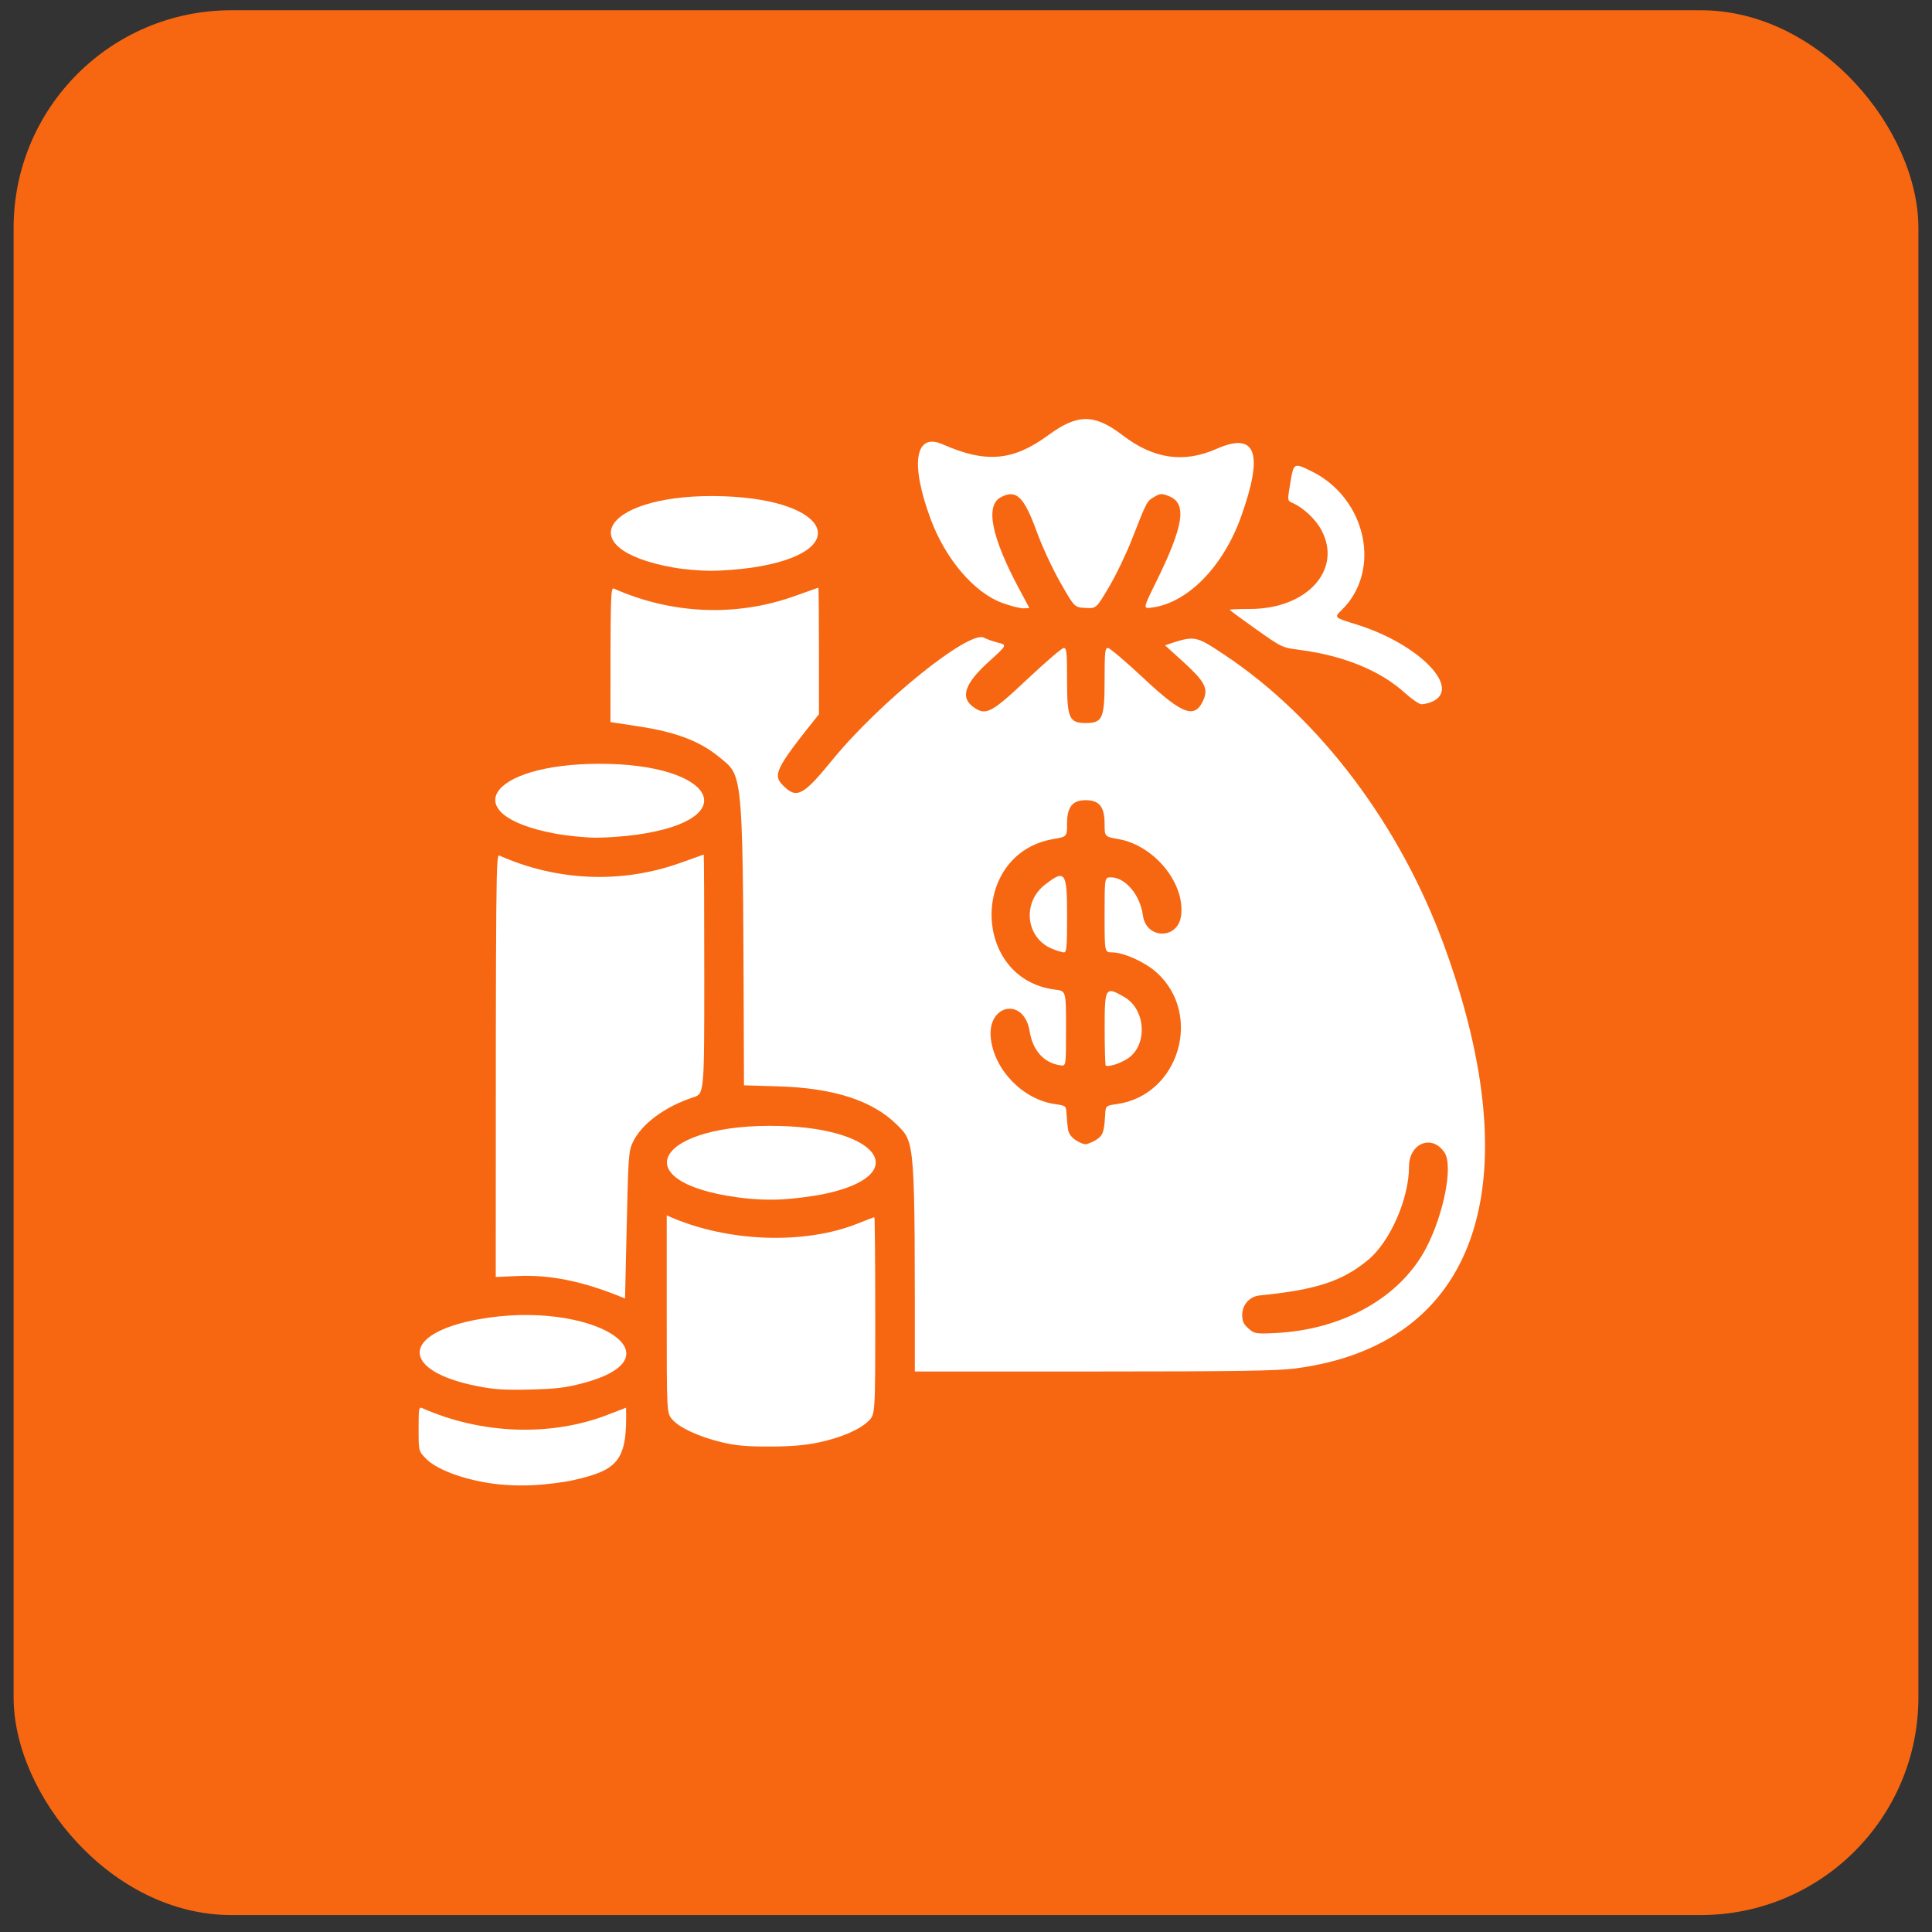 <svg width="71" height="71" viewBox="0 0 71 71" fill="none" xmlns="http://www.w3.org/2000/svg">
<rect x="0" y="0" width="71" height="71" fill="#333333" stroke="none"/>
<rect x="0.5" y="0.377" width="70" height="70" rx="8" fill="#F76711"/>
<g clip-path="url(#clip0_100_1930)">
<path d="M32.951 41.324C32.059 40.445 30.642 39.986 28.623 39.924L27.341 39.885C27.296 28.122 27.358 28.588 26.43 27.822C25.722 27.239 24.853 26.907 23.495 26.698L22.433 26.536C22.433 21.72 22.44 21.577 22.567 21.633C24.686 22.576 27.063 22.674 29.197 21.907C29.67 21.738 30.066 21.597 30.076 21.595C30.087 21.592 30.096 22.638 30.096 23.919V26.248C28.456 28.293 28.394 28.483 28.787 28.876C29.277 29.366 29.52 29.239 30.578 27.94C32.31 25.815 35.618 23.145 36.16 23.435C36.259 23.488 36.492 23.57 36.677 23.618C37.015 23.703 37.015 23.703 36.341 24.314C35.441 25.13 35.274 25.635 35.786 25.994C36.233 26.307 36.433 26.202 37.751 24.962C38.422 24.33 39.026 23.812 39.093 23.812C39.198 23.812 39.214 23.968 39.214 25.004C39.214 26.398 39.29 26.571 39.904 26.571C40.518 26.571 40.593 26.398 40.593 25.004C40.593 23.965 40.609 23.812 40.715 23.812C40.783 23.812 41.374 24.314 42.03 24.928C43.479 26.284 43.925 26.438 44.236 25.696C44.405 25.291 44.261 25.028 43.477 24.317L42.814 23.715C43.915 23.344 43.915 23.344 44.989 24.058C48.489 26.381 51.459 30.317 53.082 34.779C56.295 43.617 54.251 49.417 47.617 50.288C46.924 50.379 45.518 50.401 40.191 50.402L33.62 50.402C33.62 41.855 33.64 42.003 32.951 41.324ZM52.42 45.844C53.061 44.605 53.4 42.858 53.094 42.372C52.65 41.667 51.781 41.998 51.781 42.87C51.781 44.051 51.085 45.636 50.271 46.307C49.326 47.087 48.365 47.401 46.285 47.608C45.922 47.645 45.651 47.95 45.651 48.32C45.651 48.559 45.699 48.663 45.881 48.822C46.102 49.015 46.138 49.022 46.858 48.989C49.35 48.873 51.475 47.672 52.42 45.844ZM40.27 41.897C40.531 41.737 40.577 41.612 40.613 40.978C40.632 40.634 40.632 40.634 41.053 40.573C43.328 40.248 44.217 37.278 42.502 35.736C42.075 35.353 41.293 35 40.868 35C40.593 35 40.593 35 40.593 33.621C40.593 32.242 40.593 32.242 40.827 32.242C41.356 32.242 41.901 32.89 42.001 33.638C42.119 34.521 43.282 34.538 43.403 33.658C43.565 32.468 42.416 31.062 41.096 30.835C40.593 30.748 40.593 30.748 40.593 30.265C40.593 29.653 40.396 29.406 39.904 29.406C39.412 29.406 39.214 29.653 39.214 30.265C39.214 30.748 39.214 30.748 38.707 30.835C35.637 31.364 35.705 35.994 38.788 36.37C39.176 36.418 39.176 36.418 39.176 37.797C39.176 39.176 39.176 39.176 38.984 39.152C38.374 39.074 37.953 38.613 37.84 37.904C37.638 36.623 36.254 36.897 36.415 38.185C36.56 39.348 37.607 40.409 38.772 40.576C39.176 40.634 39.176 40.634 39.194 40.94C39.205 41.107 39.228 41.353 39.246 41.486C39.268 41.646 39.357 41.78 39.515 41.888C39.644 41.977 39.811 42.05 39.885 42.05C39.958 42.049 40.132 41.98 40.27 41.897Z" fill="white"/>
<path d="M19.009 46.894L18.219 46.929C18.219 31.781 18.226 31.386 18.353 31.442C20.469 32.383 22.837 32.482 24.981 31.718C25.456 31.55 25.852 31.409 25.862 31.405C25.873 31.402 25.882 33.377 25.882 35.796C25.882 40.193 25.882 40.193 25.483 40.324C24.442 40.664 23.586 41.295 23.265 41.959C23.102 42.294 23.091 42.442 23.032 45.016L22.97 47.721C21.348 47.041 20.136 46.844 19.009 46.894Z" fill="white"/>
<path d="M24.7 52.158C24.502 51.923 24.502 51.923 24.502 48.294V44.665C26.758 45.687 29.618 45.725 31.502 44.971C31.831 44.84 32.114 44.732 32.133 44.732C32.15 44.732 32.165 46.363 32.165 48.356C32.165 51.981 32.165 51.981 31.916 52.222C31.579 52.548 30.89 52.842 30.058 53.015C29.573 53.116 29.043 53.159 28.276 53.16C27.427 53.161 27.035 53.125 26.513 53C25.677 52.798 24.957 52.464 24.7 52.158Z" fill="white"/>
<path d="M34.2 19.073C33.441 17.028 33.627 15.88 34.645 16.329C36.228 17.028 37.228 16.943 38.516 15.998C39.604 15.199 40.217 15.201 41.268 16.005C42.395 16.867 43.508 17.027 44.703 16.497C46.161 15.851 46.449 16.646 45.606 18.995C44.949 20.824 43.655 22.146 42.347 22.326C42 22.373 42 22.373 42.467 21.426C43.506 19.324 43.633 18.5 42.961 18.235C42.683 18.126 42.644 18.129 42.413 18.264C42.144 18.422 42.148 18.415 41.594 19.828C41.388 20.355 41.01 21.141 40.753 21.575C40.286 22.364 40.286 22.364 39.886 22.341C39.486 22.318 39.486 22.318 38.967 21.407C38.675 20.895 38.294 20.073 38.096 19.529C37.63 18.245 37.339 17.969 36.775 18.276C36.204 18.585 36.434 19.736 37.446 21.628C37.649 22.008 37.82 22.326 37.825 22.337C37.831 22.348 37.732 22.356 37.605 22.356C37.479 22.356 37.131 22.267 36.831 22.157C35.798 21.779 34.746 20.546 34.2 19.073Z" fill="white"/>
<path d="M47.781 23.886C47.112 23.798 47.112 23.798 46.152 23.119C45.624 22.745 45.191 22.425 45.191 22.409C45.191 22.393 45.528 22.379 45.938 22.379C48.026 22.379 49.333 20.946 48.569 19.495C48.354 19.086 47.906 18.663 47.496 18.481C47.31 18.4 47.31 18.4 47.411 17.791C47.543 16.993 47.54 16.995 48.208 17.324C50.221 18.32 50.79 20.985 49.296 22.428C49.024 22.693 49.024 22.693 49.847 22.948C52.184 23.674 53.785 25.349 52.578 25.808C52.471 25.848 52.318 25.881 52.236 25.881C52.155 25.881 51.873 25.686 51.609 25.448C50.722 24.645 49.37 24.093 47.781 23.886Z" fill="white"/>
<path d="M26.604 18.238C30.603 18.38 31.365 20.307 27.64 20.859C27.201 20.924 26.523 20.977 26.132 20.977C25.741 20.977 25.119 20.923 24.751 20.857C20.803 20.152 22.266 18.084 26.604 18.238Z" fill="white"/>
<path d="M17.584 48.483C21.724 47.732 25.161 49.854 21.399 50.837C20.773 51.001 20.417 51.043 19.464 51.065C18.511 51.087 18.15 51.063 17.51 50.934C14.694 50.368 14.736 49 17.584 48.483Z" fill="white"/>
<path d="M22.012 28.069C26.293 28.058 27.39 30.115 23.401 30.675C22.974 30.735 22.306 30.785 21.916 30.785C21.526 30.785 20.836 30.716 20.383 30.631C16.735 29.947 17.923 28.079 22.012 28.069Z" fill="white"/>
<path d="M28.678 41.379C32.421 41.483 33.509 43.219 30.249 43.886C29.849 43.967 29.167 44.054 28.735 44.077C28.221 44.104 27.652 44.078 27.089 44C22.849 43.415 24.158 41.254 28.678 41.379Z" fill="white"/>
<path d="M15.672 53.621C15.383 53.333 15.383 53.333 15.383 52.511C15.383 51.757 15.393 51.694 15.517 51.748C17.675 52.708 20.232 52.802 22.318 51.998L23.007 51.732C23.06 53.691 22.71 54.022 21.072 54.395C20.703 54.478 20.014 54.563 19.54 54.582C18.959 54.605 18.434 54.577 17.931 54.495C16.923 54.331 16.04 53.989 15.672 53.621Z" fill="white"/>
<path d="M38.402 32.511C39.14 31.937 39.215 32.039 39.215 33.621C39.215 34.795 39.198 35 39.1 35C39.036 35 38.838 34.94 38.659 34.865C37.694 34.465 37.554 33.172 38.402 32.511Z" fill="white"/>
<path d="M40.596 37.778C40.594 36.276 40.623 36.233 41.328 36.647C42.103 37.101 42.182 38.383 41.465 38.886C41.344 38.971 41.116 39.079 40.958 39.127C40.8 39.175 40.654 39.188 40.634 39.157C40.613 39.126 40.596 38.505 40.596 37.778Z" fill="white"/>
</g>
<defs>
<clipPath id="clip0_100_1930">
<rect width="40" height="40" fill="white" transform="translate(15 15)"/>
</clipPath>
</defs>
</svg>
